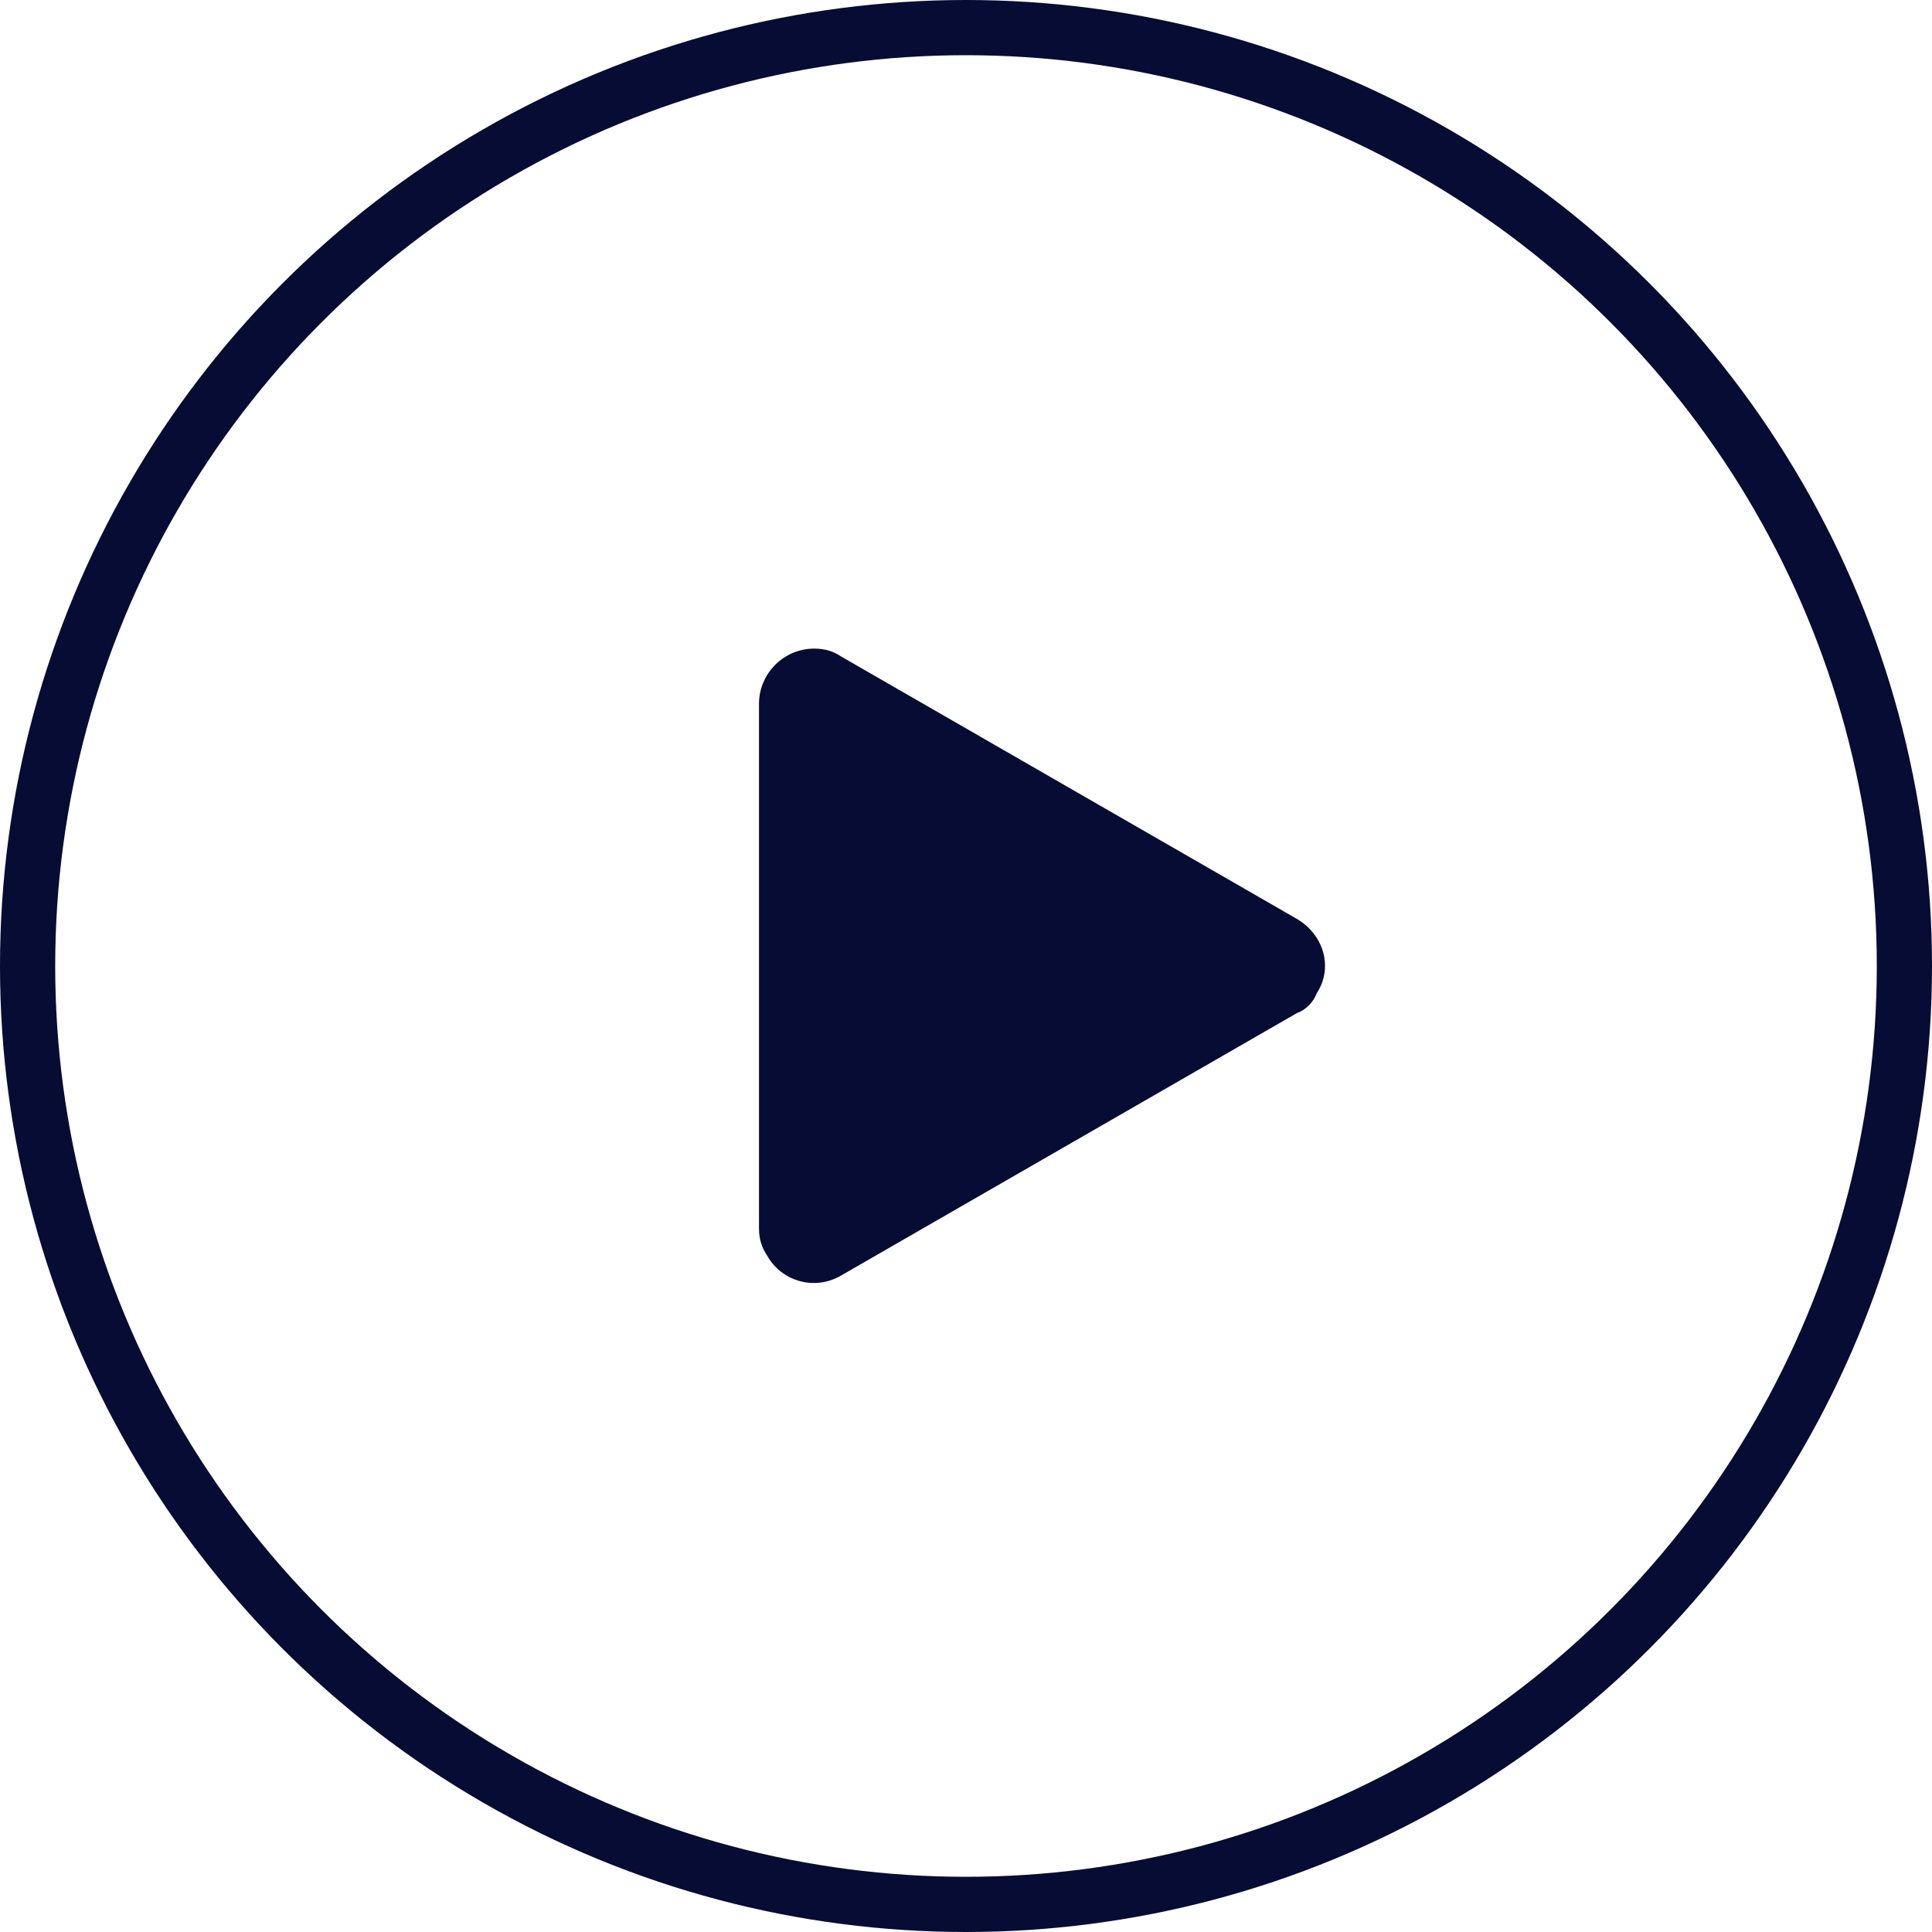<?xml version="1.0" encoding="utf-8"?>
<!-- Generator: Adobe Illustrator 24.0.3, SVG Export Plug-In . SVG Version: 6.00 Build 0)  -->
<svg version="1.1" id="Layer_1" xmlns="http://www.w3.org/2000/svg" xmlns:xlink="http://www.w3.org/1999/xlink" x="0px" y="0px"
	 viewBox="0 0 70 70" style="enable-background:new 0 0 70 70;" xml:space="preserve">
<style type="text/css">
	.st0{fill-rule:evenodd;clip-rule:evenodd;fill:#00CCFF;fill-opacity:0;stroke:#060C33;stroke-width:2;}
	.st1{fill-rule:evenodd;clip-rule:evenodd;fill:#060C33;}
</style>
<title>Group 17 Copy 2</title>
<desc>Created with Sketch.</desc>
<g id="AquaTech">
	<g id="aquatech-landing-page-v13" transform="translate(-685, -1779)">
		<g id="Group-17-Copy-2" transform="translate(685, 1779)">
			<circle id="Oval" class="st0" cx="35" cy="35" r="34"/>
			<path id="Polygon" class="st1" d="M47,36.7l-16.5,9.5c-1,0.6-2.2,0.2-2.7-0.7c-0.2-0.3-0.3-0.6-0.3-1V25.5c0-1.1,0.9-2,2-2
				c0.4,0,0.7,0.1,1,0.3L47,33.3c1,0.6,1.3,1.8,0.7,2.7C47.6,36.3,47.3,36.6,47,36.7z"/>
		</g>
	</g>
</g>
</svg>
